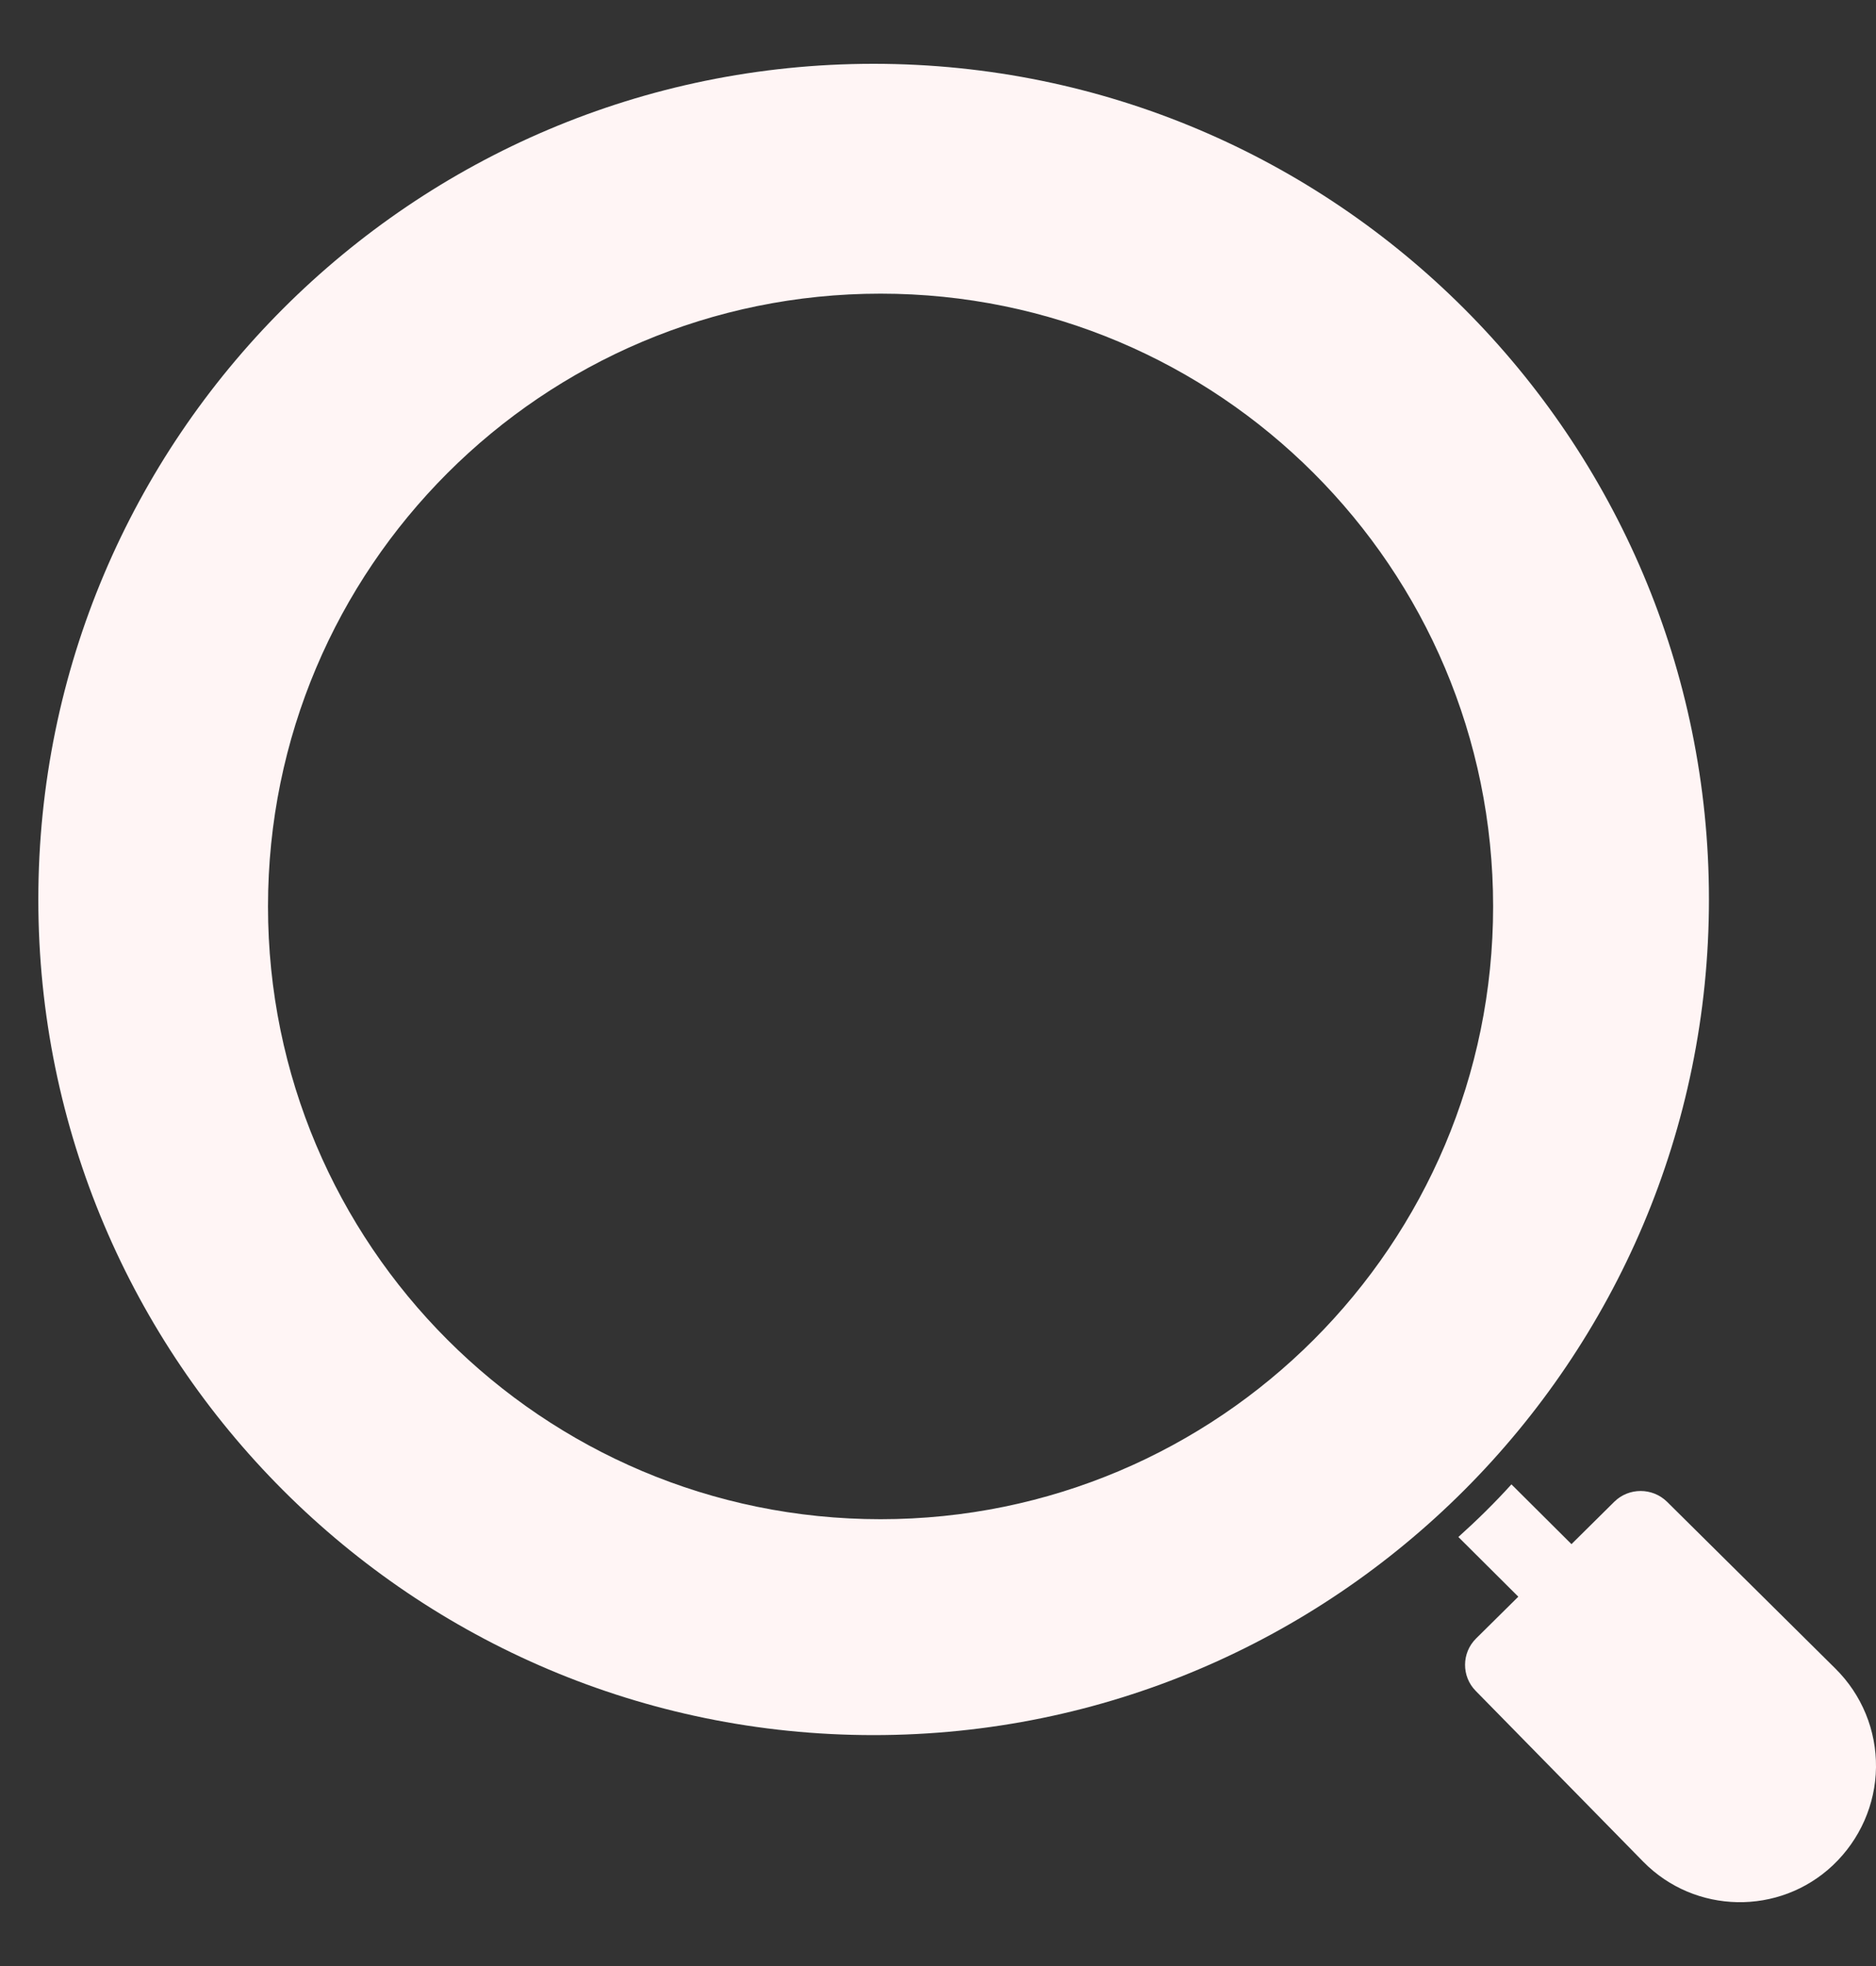 <svg xmlns="http://www.w3.org/2000/svg" width="21" height="22" viewBox="0 0 21 22" fill="none">
<rect x="0" y="0" width="21" height="22" fill="#333333" stroke="none"/>
<path fill-rule="evenodd" clip-rule="evenodd" d="M0.429 10.065C0.429 4.904 4.618 0.714 9.779 0.714C14.94 0.714 19.13 4.904 19.13 10.065C19.13 15.226 14.94 19.416 9.779 19.416C4.618 19.416 0.429 15.226 0.429 10.065ZM9.857 17C13.644 17 16.714 13.93 16.714 10.143C16.714 6.356 13.644 3.286 9.857 3.286C6.07 3.286 3 6.356 3 10.143C3 13.93 6.07 17 9.857 17Z" fill="#FFF5F5"/>
<path d="M16.919 16.61L17.591 17.279L18.07 16.805C18.233 16.644 18.497 16.644 18.661 16.805L20.544 18.67C20.841 18.963 21.005 19.362 21 19.777C20.995 20.191 20.82 20.586 20.518 20.872L20.517 20.873C19.918 21.438 18.973 21.421 18.395 20.833C17.619 20.042 16.519 18.921 16.519 18.921C16.359 18.759 16.36 18.496 16.523 18.335L16.996 17.867L16.325 17.199C16.533 17.012 16.732 16.817 16.919 16.61Z" fill="#FFF5F5"/>
</svg>